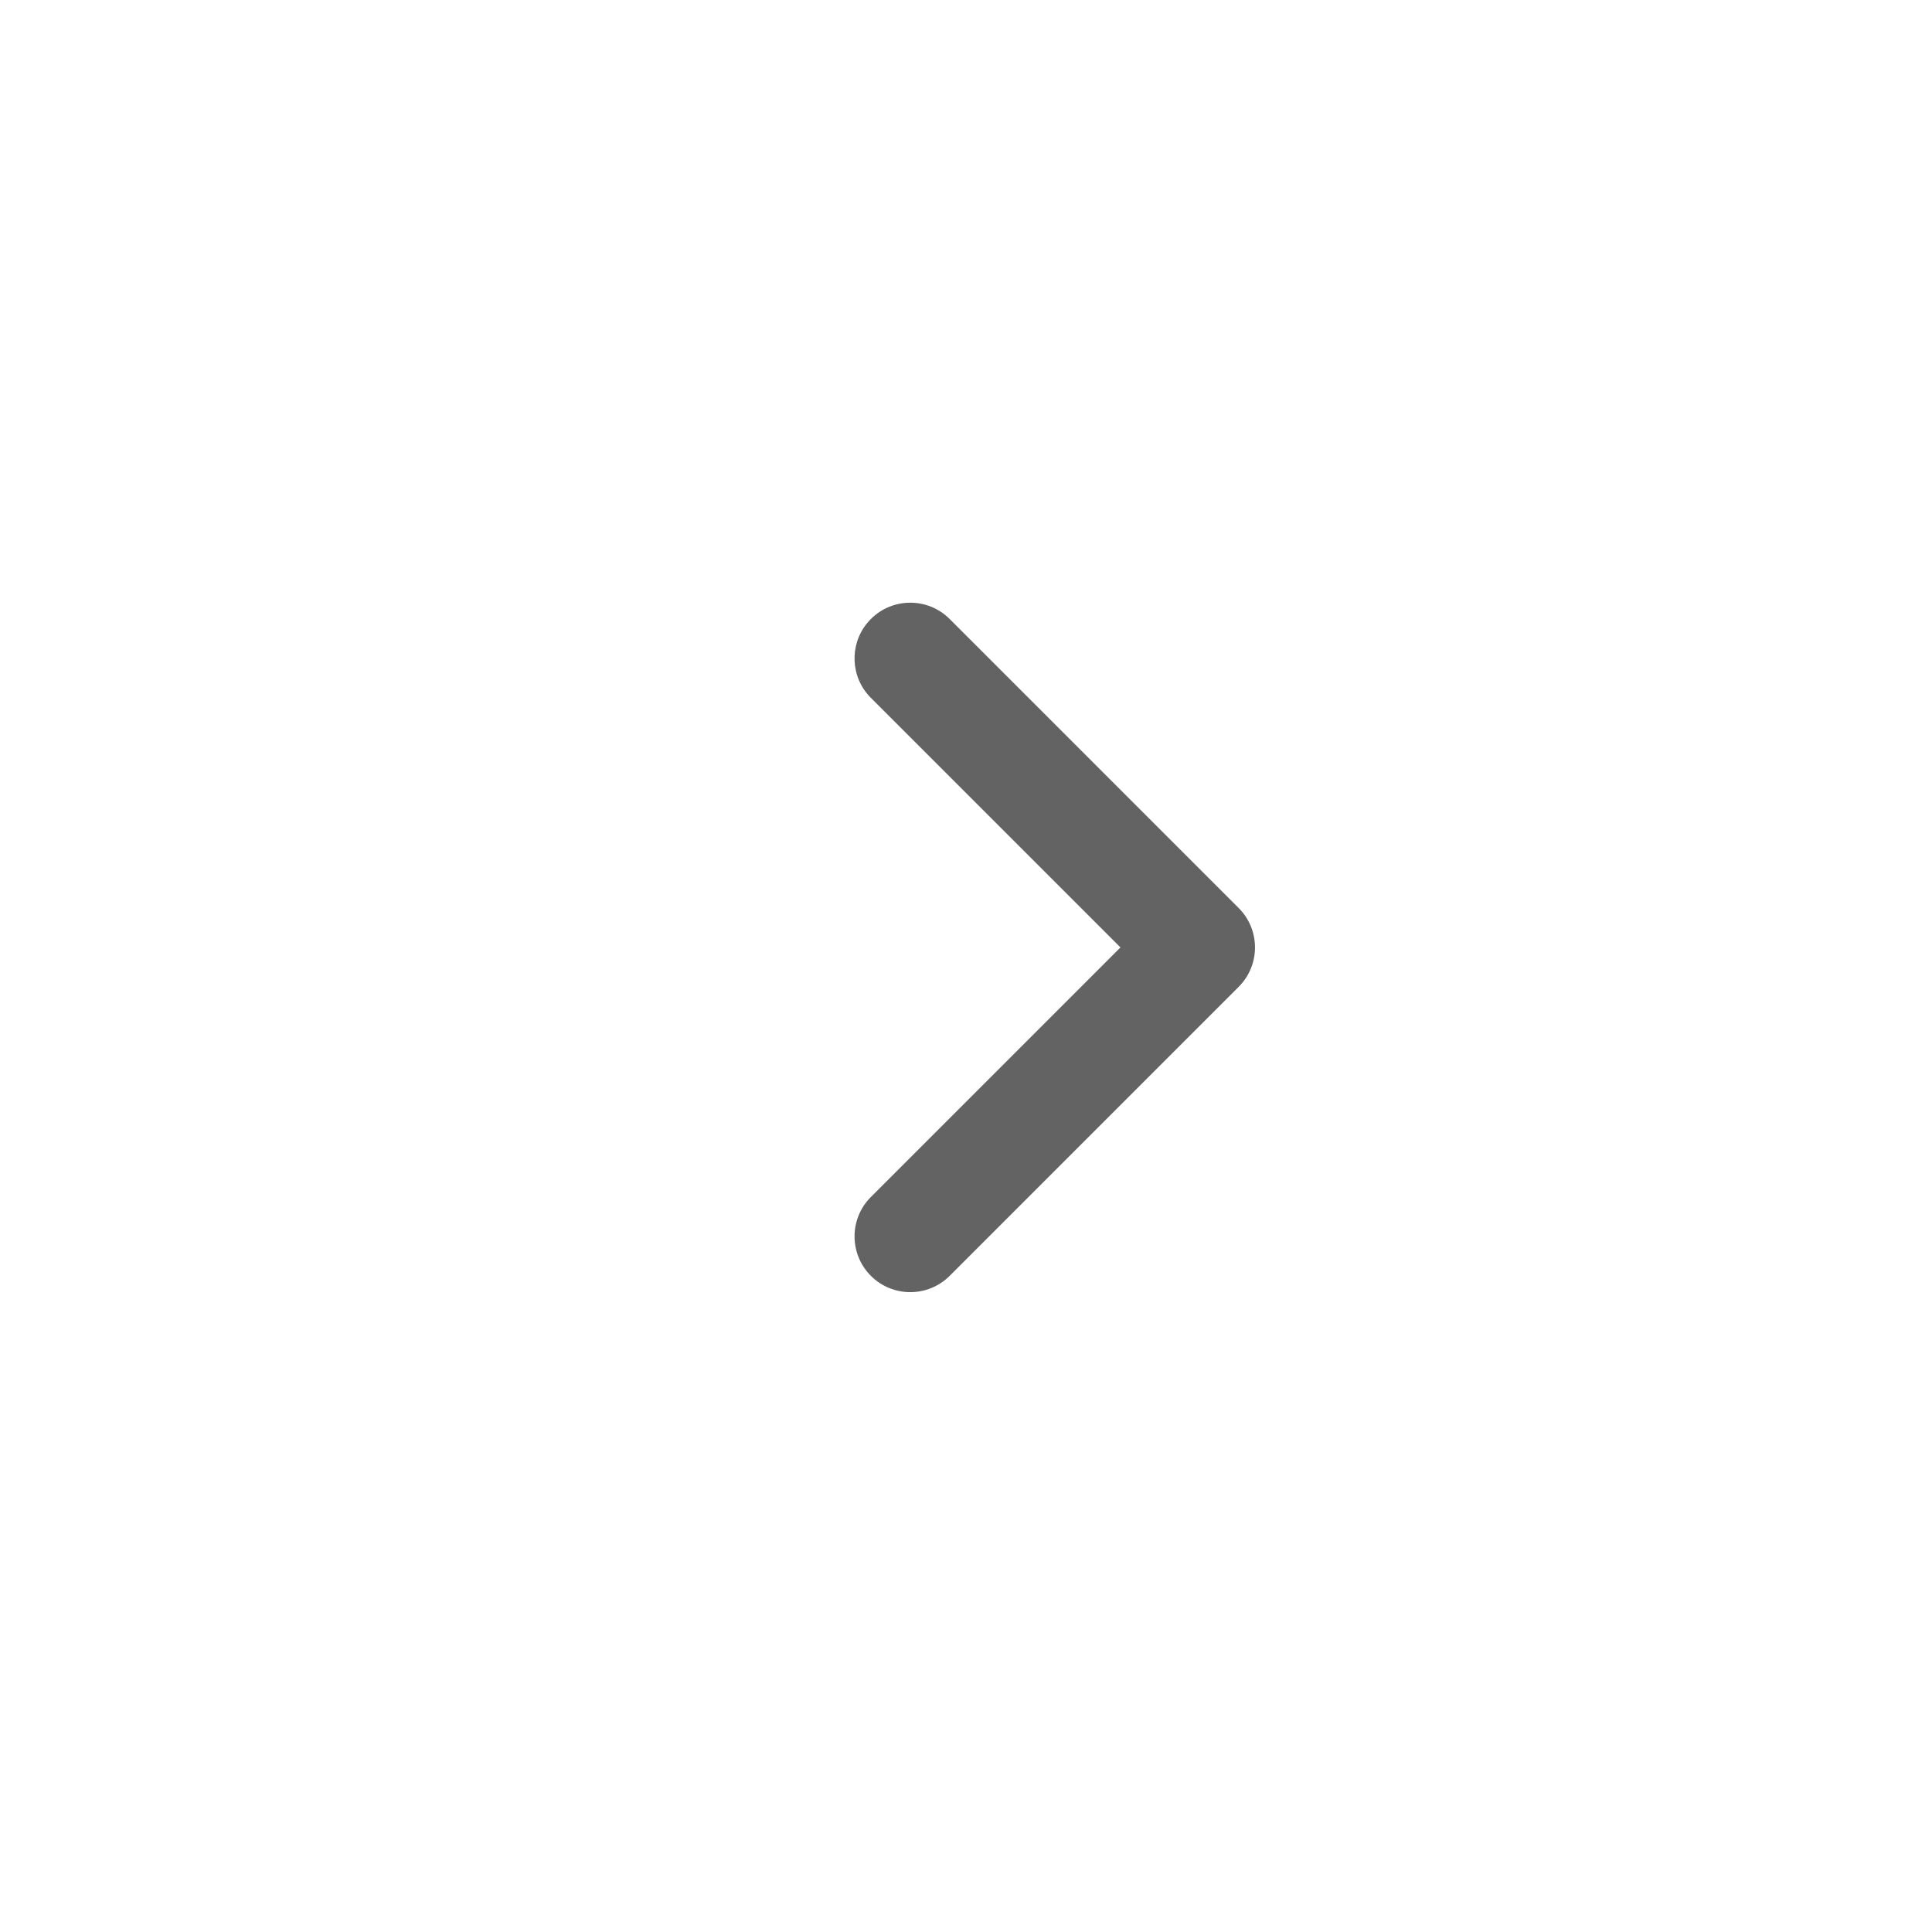 <?xml version="1.0" encoding="UTF-8"?>
<svg width="52px" height="52px" viewBox="0 0 52 52" version="1.1" xmlns="http://www.w3.org/2000/svg" xmlns:xlink="http://www.w3.org/1999/xlink">
    <title>icon_arrow</title>
    <g id="官网web" stroke="none" stroke-width="1" fill="none" fill-rule="evenodd">
        <g id="icon_arrow" fill="#636364" fill-rule="nonzero">
            <path d="M23.439,16.661 C24.025,16.075 24.975,16.075 25.561,16.661 L33.339,24.439 C33.925,25.025 33.925,25.975 33.339,26.561 L25.561,34.339 C24.975,34.925 24.025,34.925 23.439,34.339 C22.854,33.753 22.854,32.803 23.439,32.218 L30.157,25.5 L23.439,18.782 C22.89,18.233 22.856,17.364 23.336,16.775 L23.439,16.661 Z" id="路径备份-2"></path>
        </g>
    </g>
</svg>